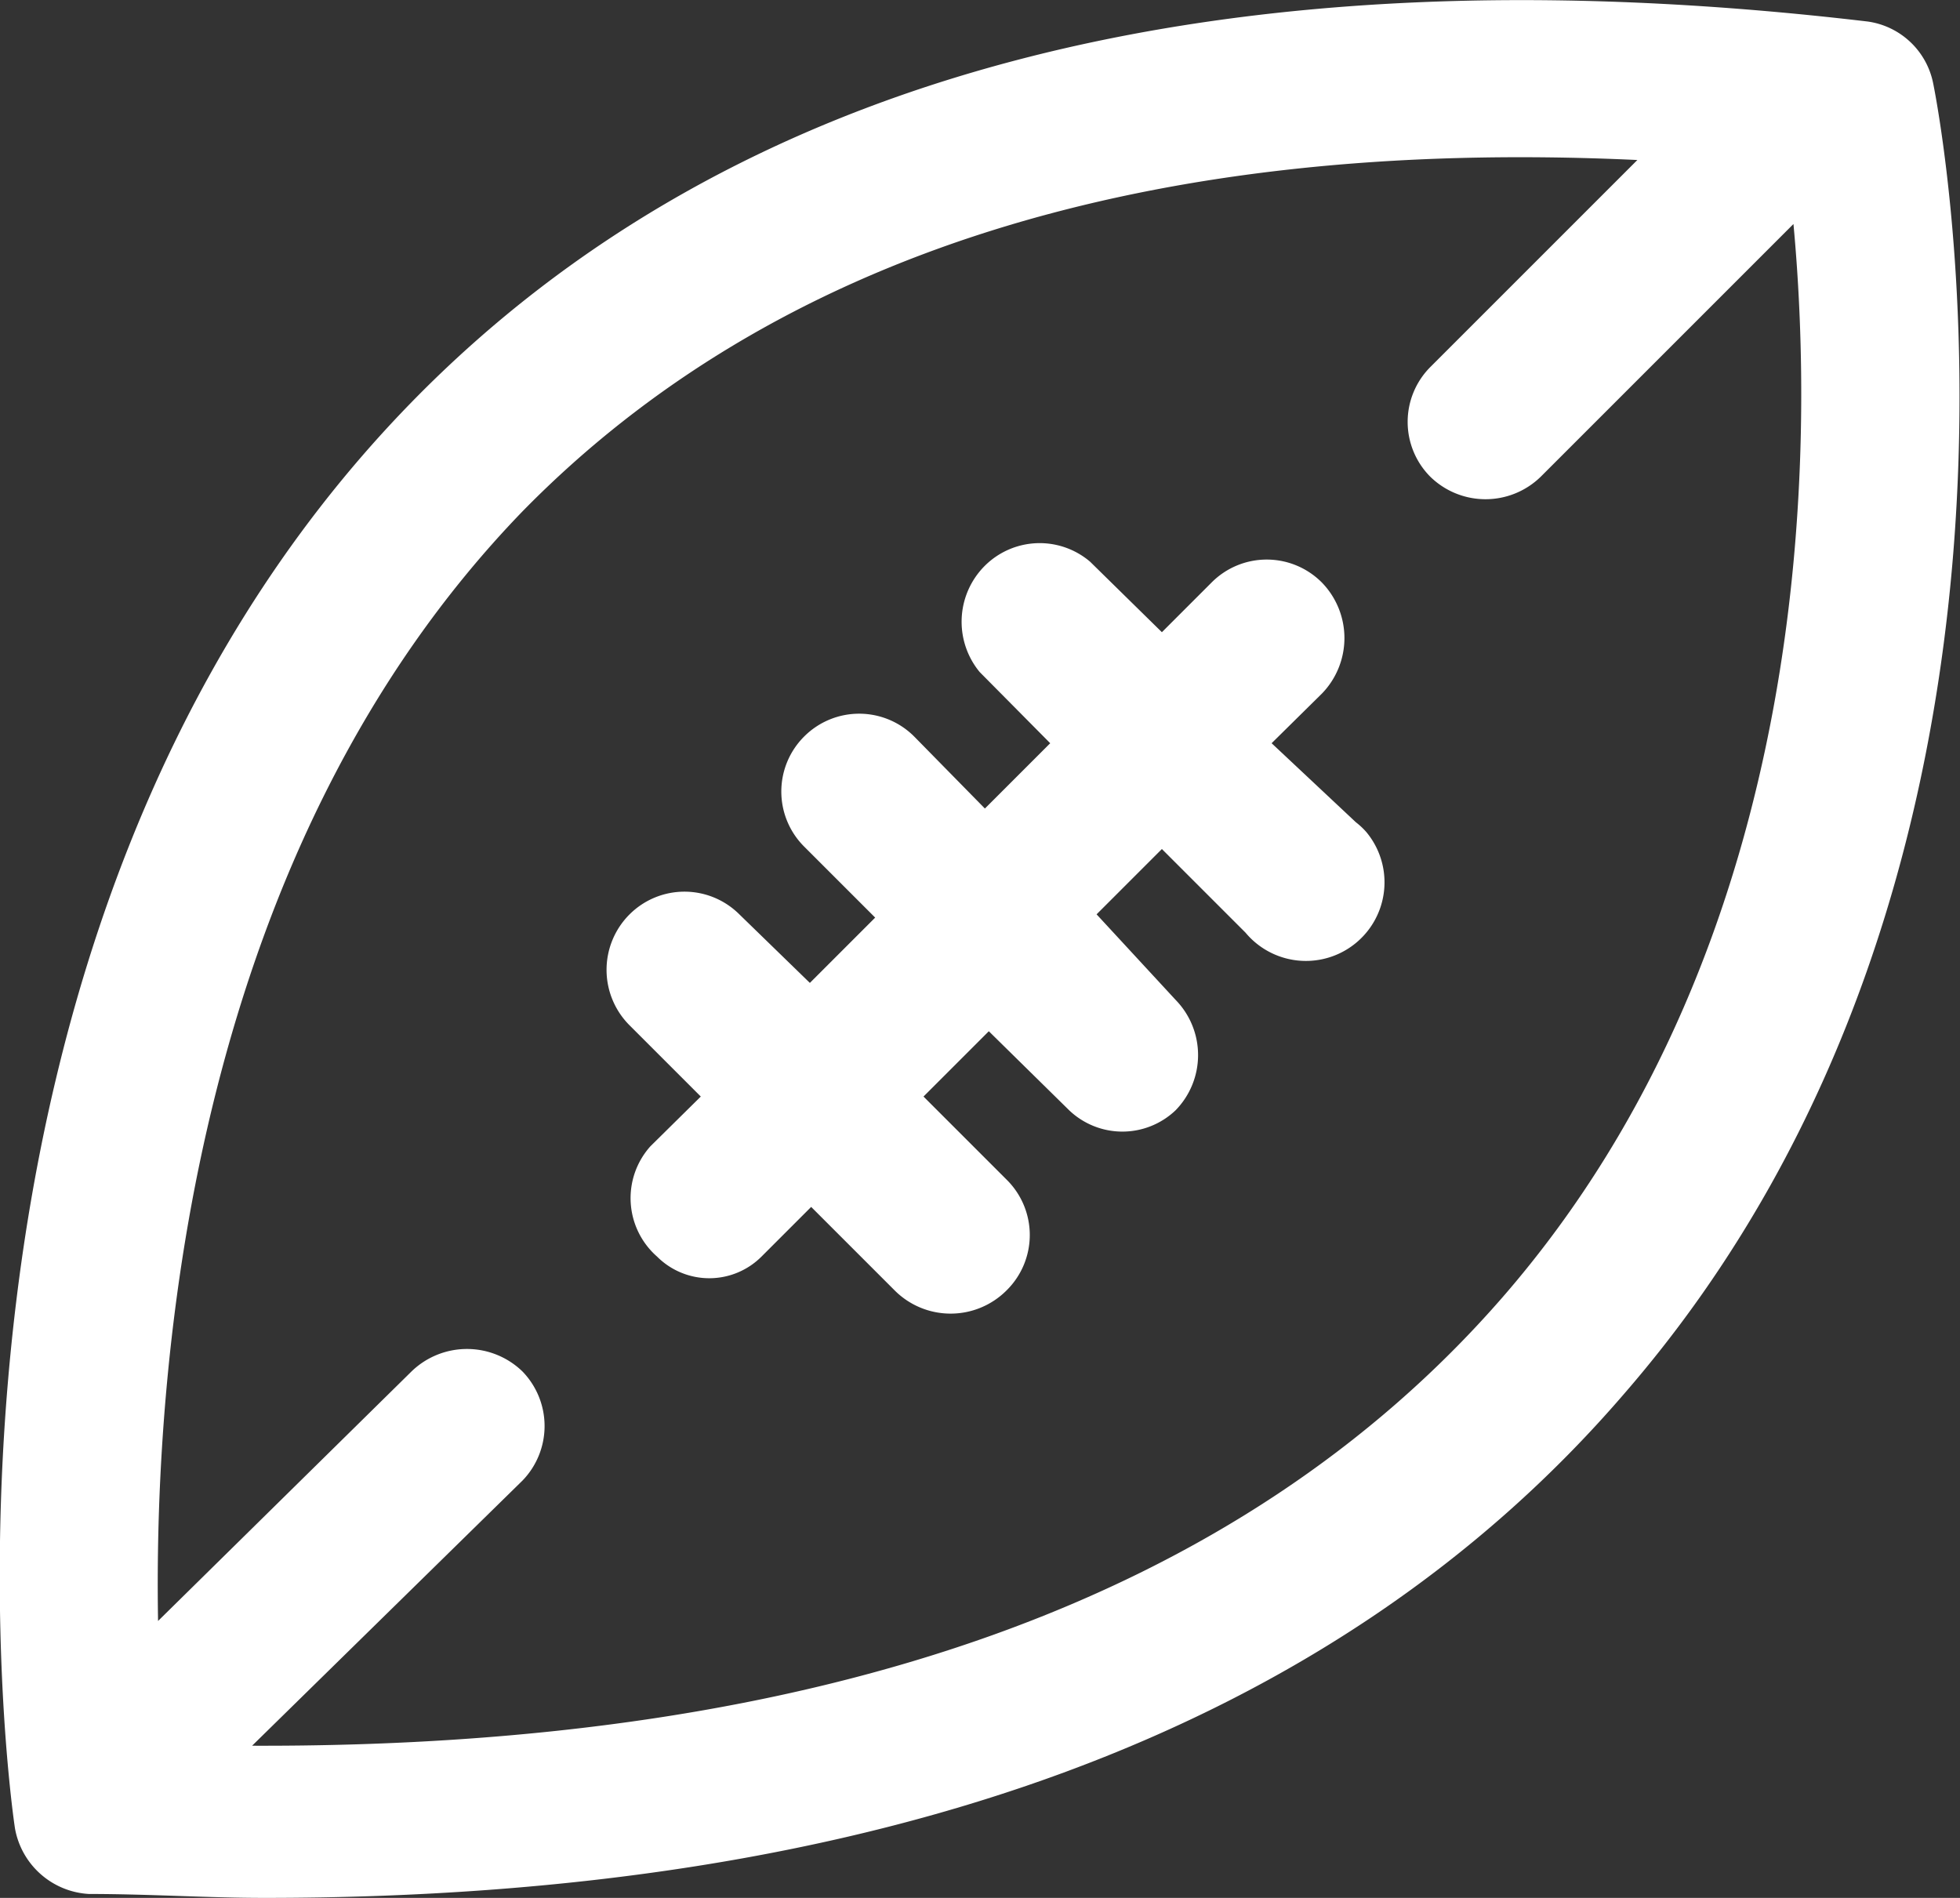 <svg xmlns="http://www.w3.org/2000/svg" viewBox="0 0 30.01 29.06"><rect x="0" y="0" width="30.01" height="29.06" fill="#333333" stroke="none"/><defs><style>.cls-1{fill:#fff;}</style></defs><g id="Layer_2" data-name="Layer 2"><g id="Layer_1-2" data-name="Layer 1"><g id="Layer_2-2" data-name="Layer 2"><g id="Layer_1-2-2" data-name="Layer 1-2"><g id="sports"><path class="cls-1" d="M19.47,11.38l.77-.76a1.22,1.22,0,0,0,0-1.7,1.19,1.19,0,0,0-1.69,0h0l-.76.76L16.69,8.6A1.19,1.19,0,0,0,15,8.75a1.21,1.21,0,0,0,0,1.54l1.08,1.09-1,1L14,11.28a1.19,1.19,0,0,0-1.69,0h0a1.19,1.19,0,0,0,0,1.68h0l1.09,1.09-1,1L11.32,14a1.19,1.19,0,0,0-1.68,0h0a1.2,1.2,0,0,0,0,1.7h0l1.09,1.09-.77.76a1.19,1.19,0,0,0,.1,1.69,1.13,1.13,0,0,0,1.6,0l.76-.76,1.28,1.28a1.21,1.21,0,0,0,1.71,0,1.19,1.19,0,0,0,0-1.7l-1.27-1.27,1-1L16.37,17A1.18,1.18,0,0,0,18,17l0,0a1.21,1.21,0,0,0,0-1.69L16.79,14l1-1,1.28,1.28a1.2,1.2,0,0,0,1.85-1.54,1.14,1.14,0,0,0-.16-.15Z"/><path class="cls-1" d="M29.6,1.28a1.19,1.19,0,0,0-1-.95C18.7-.84,11.21,1.12,6.29,6.17-1.67,14.34.15,27.49.23,28a1.22,1.22,0,0,0,1.13,1c.92,0,1.82.06,2.69.06,9.41,0,16.4-2.59,20.81-7.71C31.9,13.25,29.7,1.77,29.6,1.28ZM23,19.87c-4,4.59-10.4,6.89-19.14,6.86L8,22.67A1.2,1.2,0,0,0,8,21a1.22,1.22,0,0,0-1.7,0L2.42,24.82C2.35,20.69,3,13,8,7.83,11.85,3.9,17.58,2.1,25.07,2.45L21.9,5.62a1.19,1.19,0,0,0,0,1.68h0a1.21,1.21,0,0,0,1.69,0l3.87-3.87C27.77,6.76,27.83,14.32,23,19.87Z"/></g></g></g></g></g></svg>